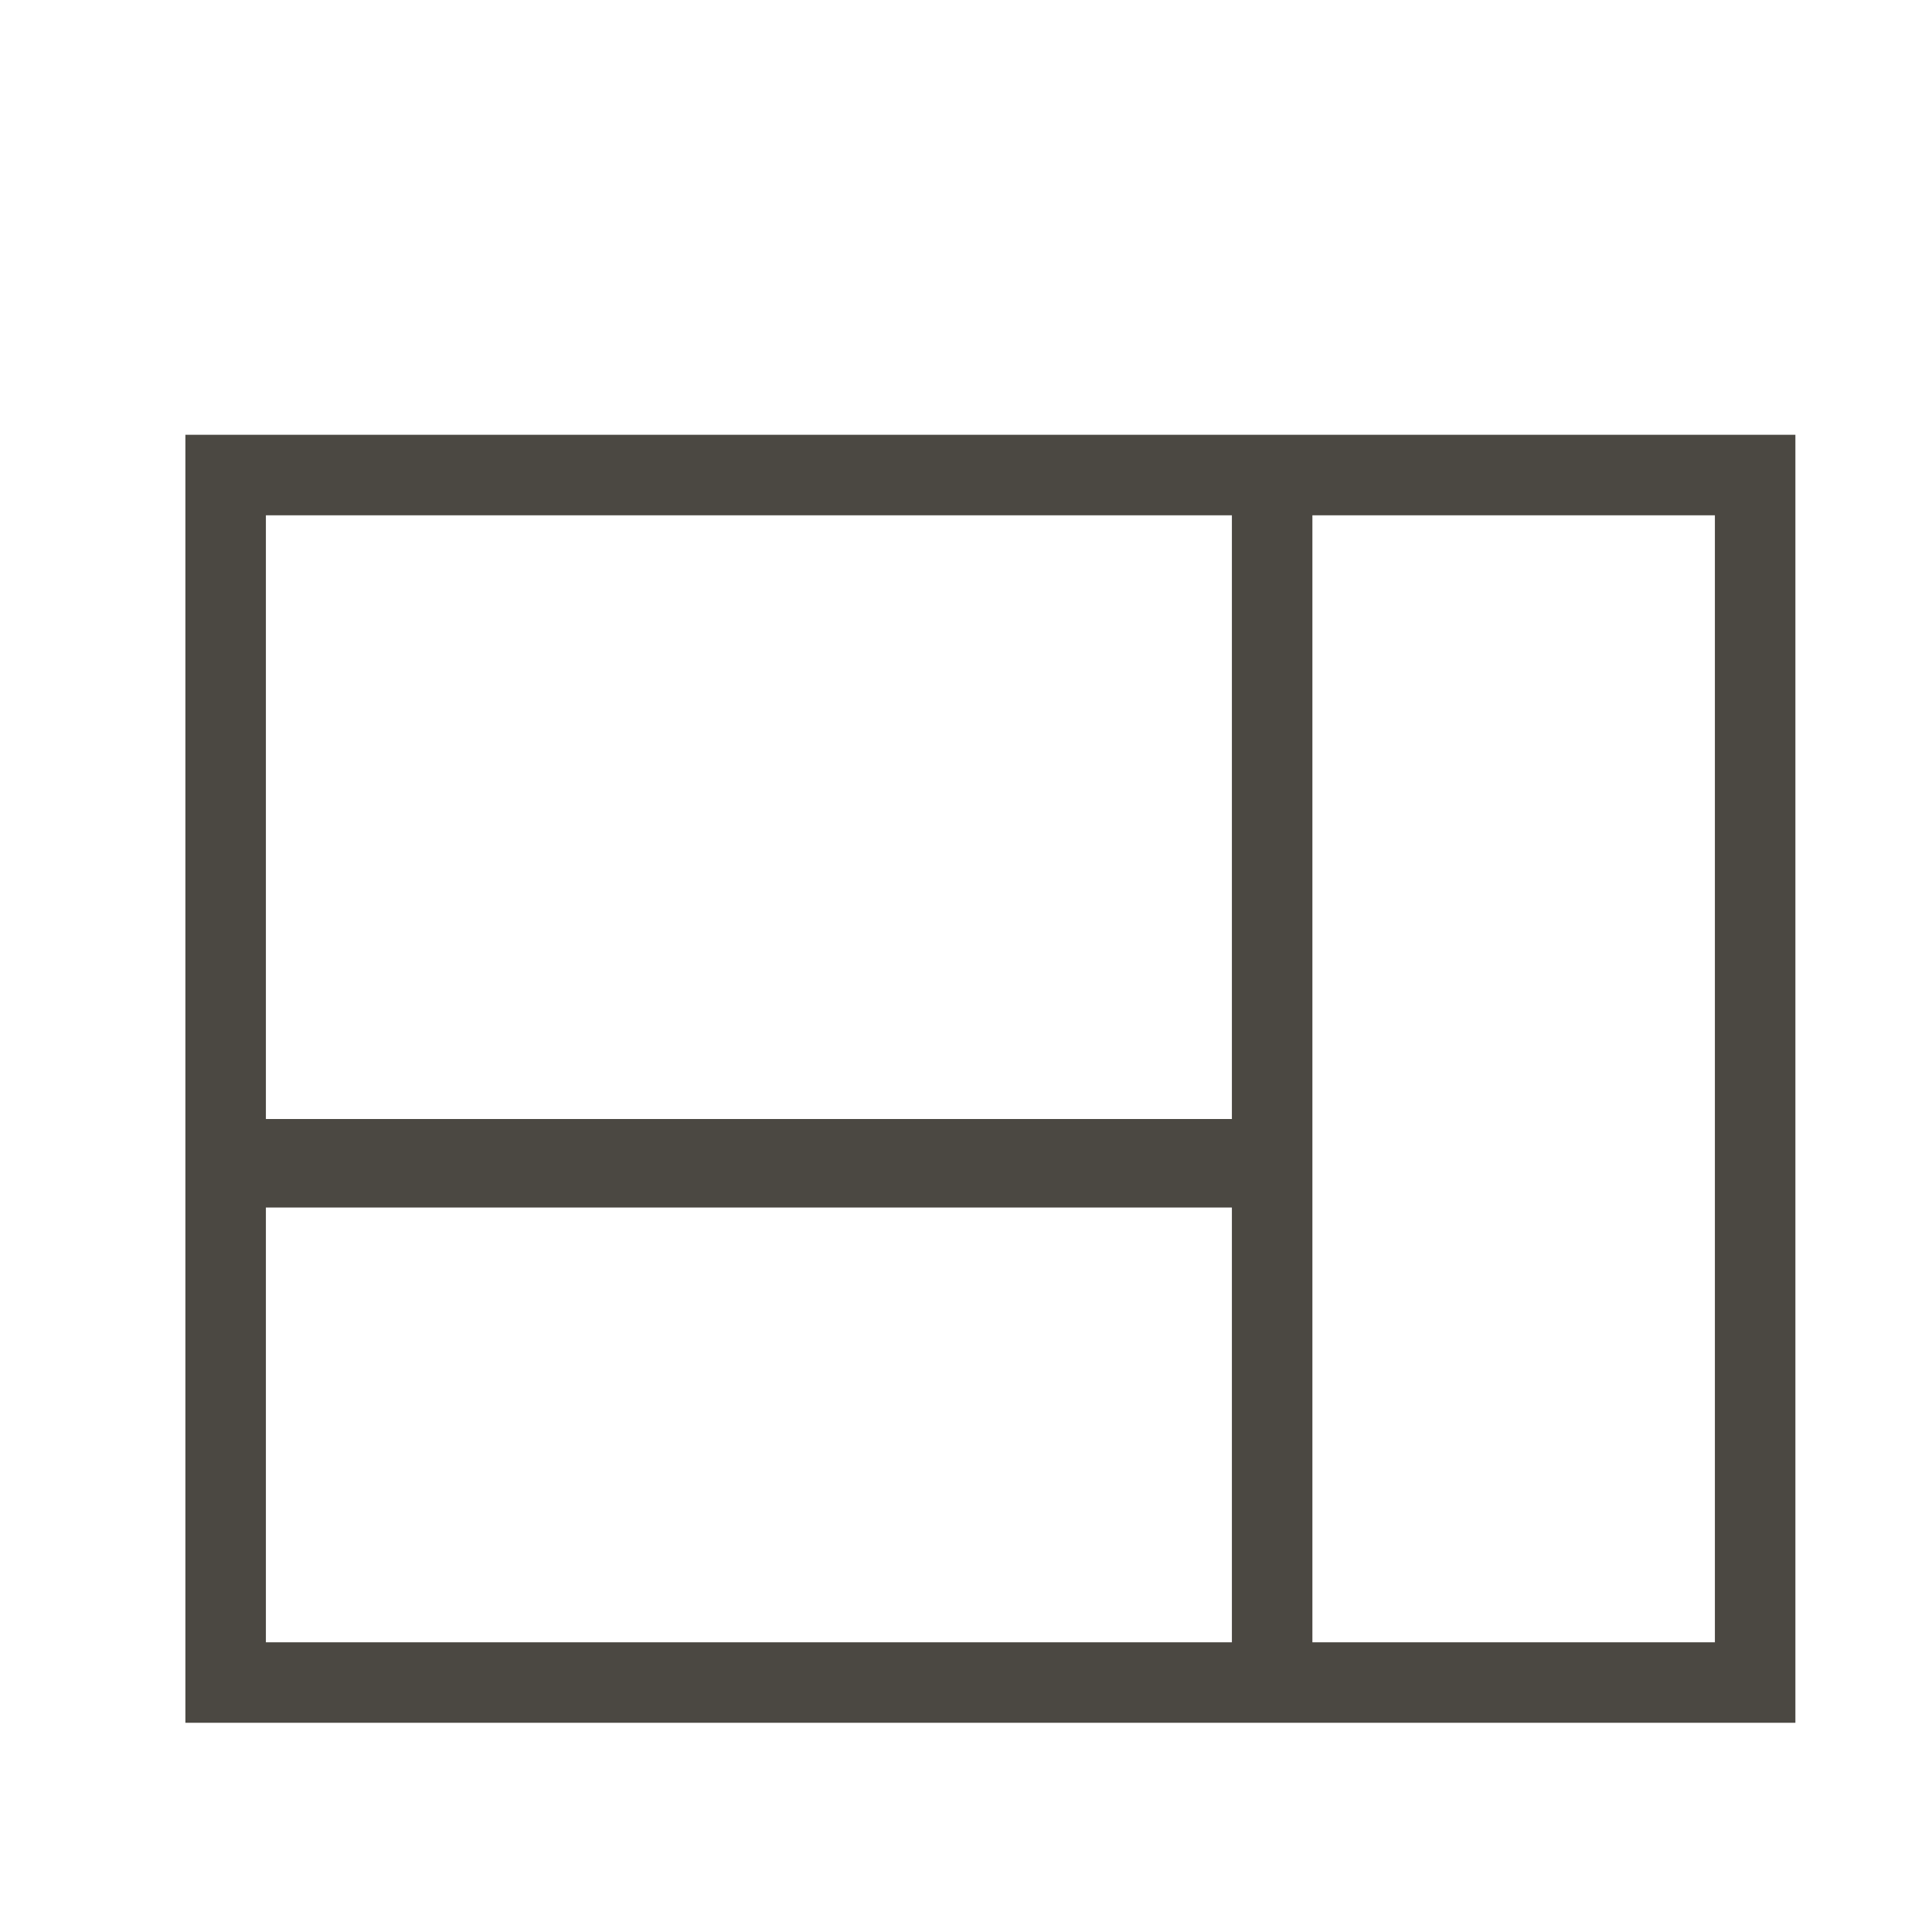<?xml version="1.0" encoding="UTF-8"?>
<svg xmlns="http://www.w3.org/2000/svg" width="24" height="24" viewBox="0 0 24 24" fill="none">
  <path d="M4.303 21.401H2.303C2.303 21.401 2.303 19.951 2.303 19.401V7.401C2.303 6.851 2.303 5.401 2.303 5.401C2.303 5.401 3.753 5.401 4.303 5.401H20.303C20.853 5.401 22.303 5.401 22.303 5.401C22.303 5.401 22.303 6.851 22.303 7.401V19.401C22.303 19.951 22.303 21.401 22.303 21.401C22.303 21.401 20.853 21.401 20.303 21.401H4.303ZM3.303 20.401H15.303V15H3.303V20.401ZM16.303 20.401H21.303V6.401L16.303 6.401V20.401ZM3.303 13.901H15.303V6.401H3.303V13.901Z" fill="#4B4842"></path>
</svg>
